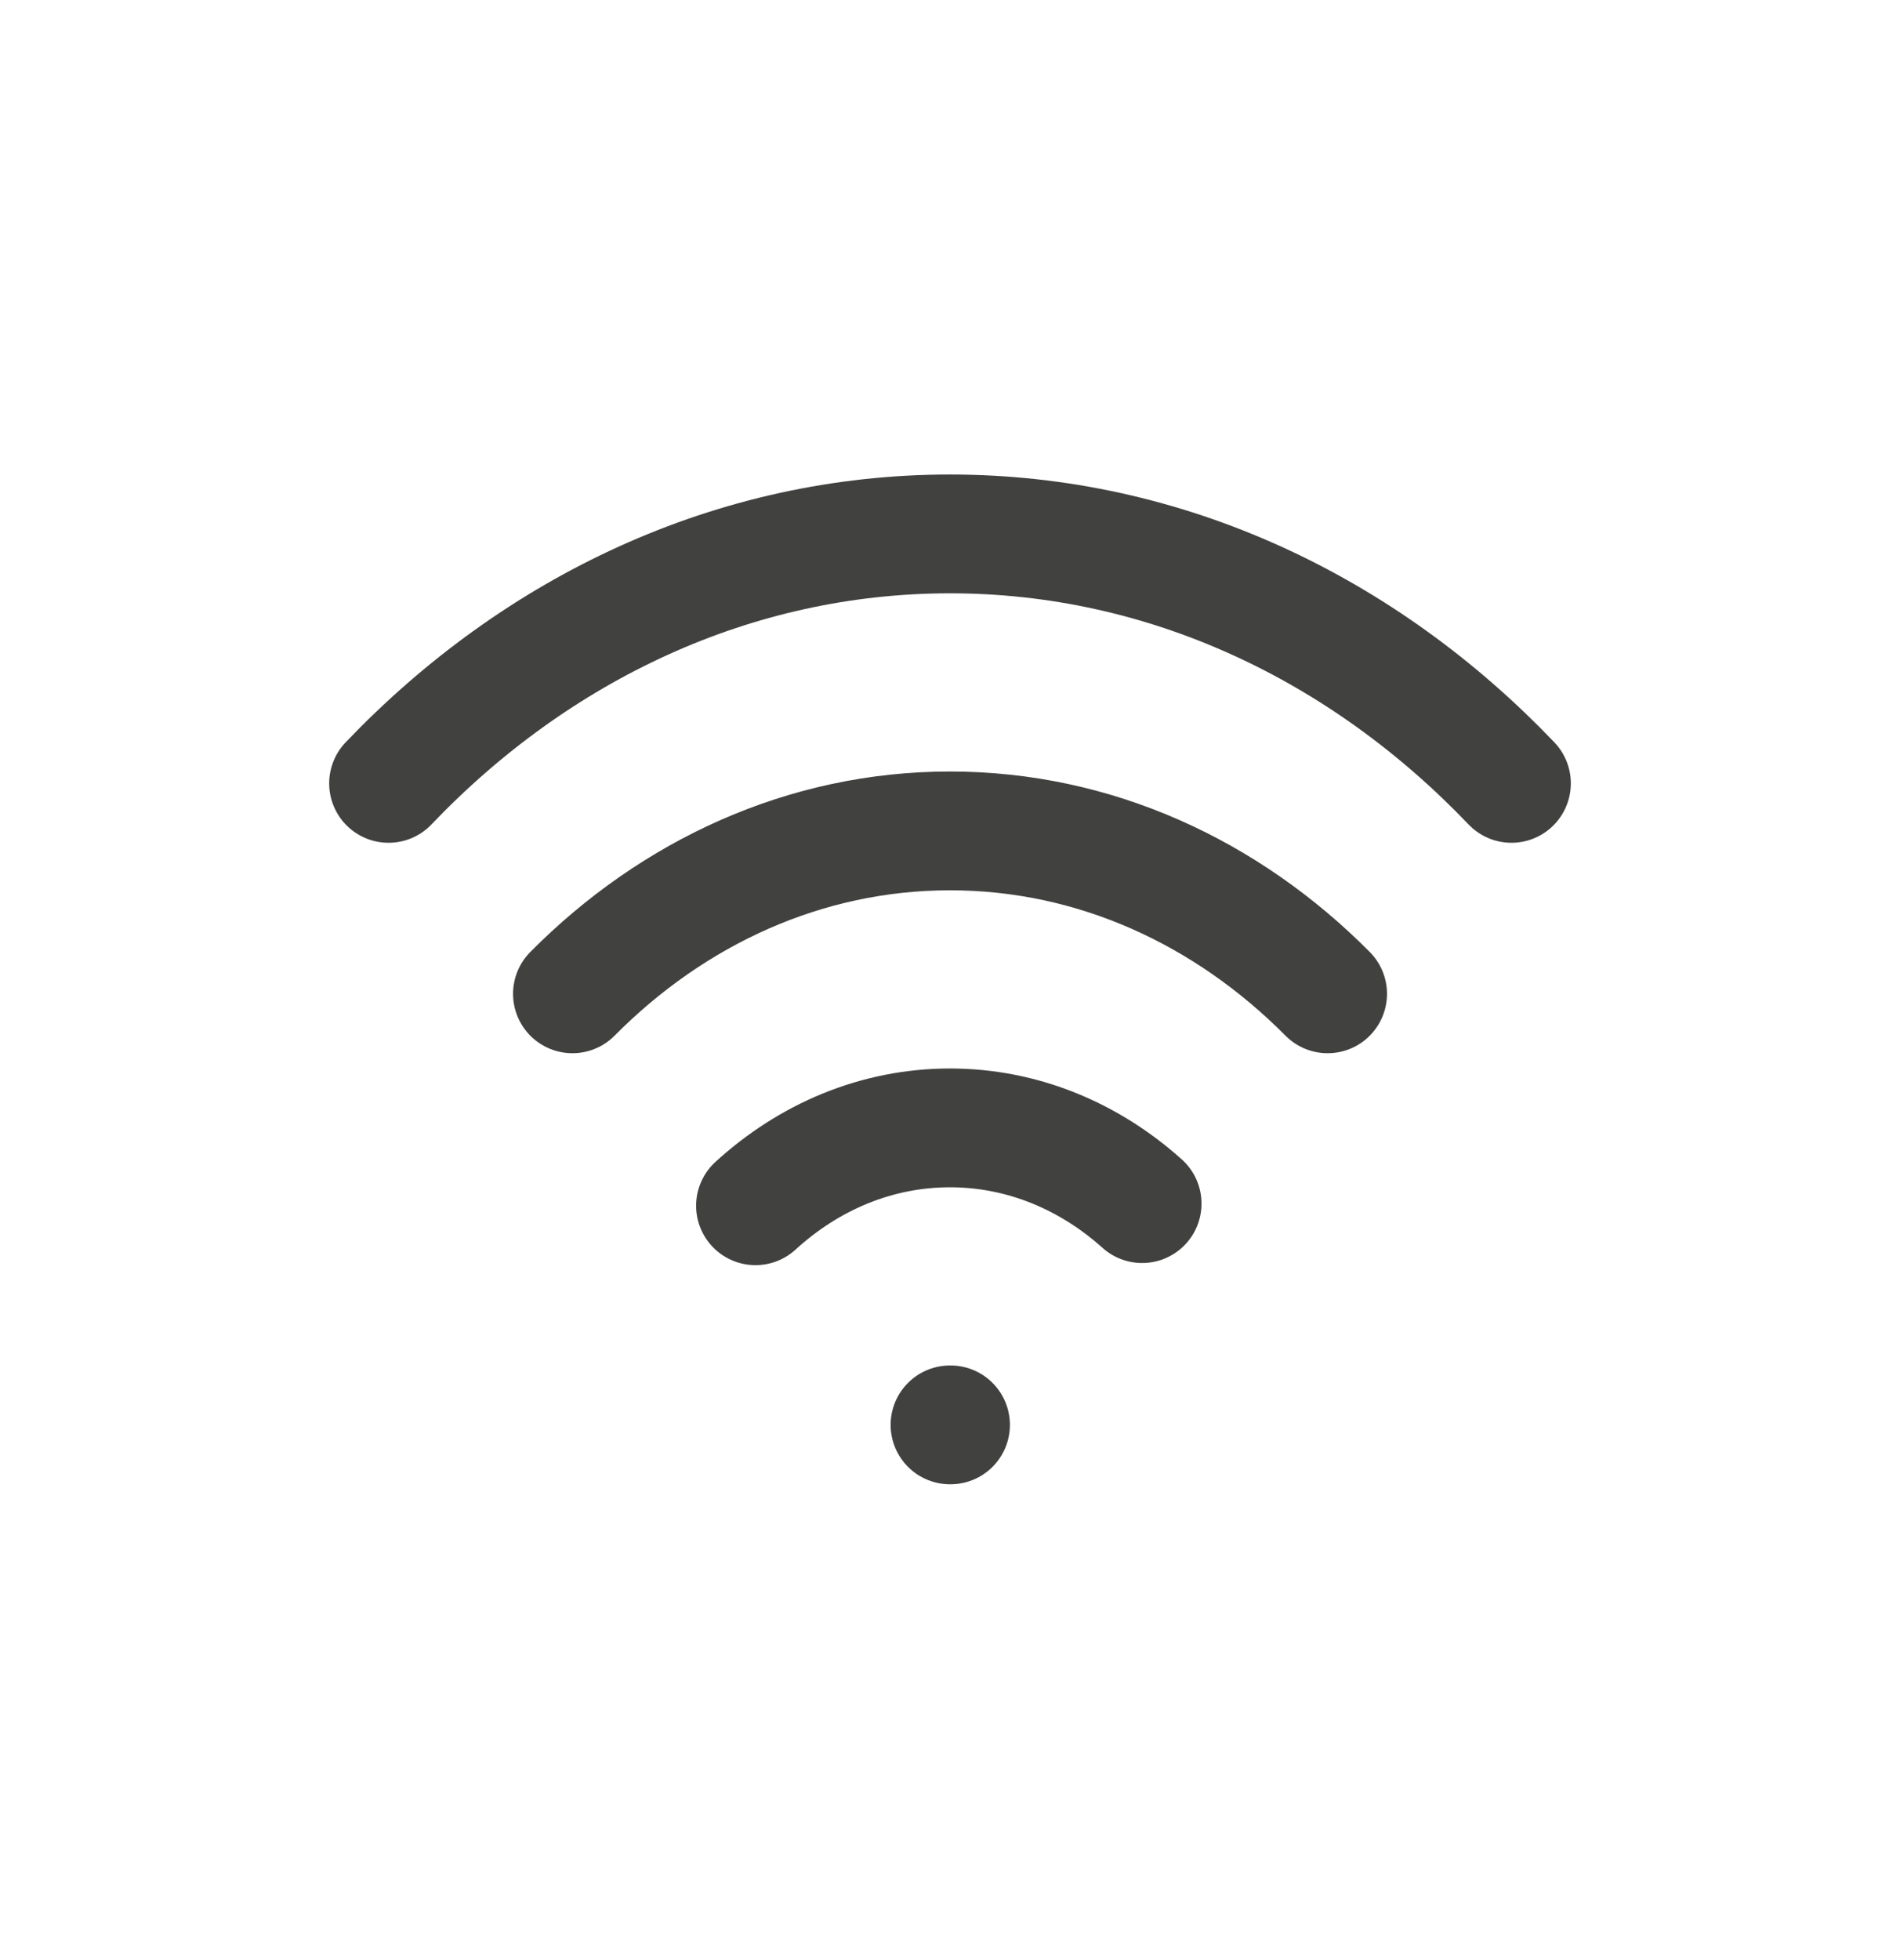<svg width="32" height="33" viewBox="0 0 32 33" fill="none" xmlns="http://www.w3.org/2000/svg">
<g clip-path="url(#clip0_171_1822)">
<path d="M16 23.989H16.009M25.456 13.189C22.965 10.581 19.645 8.989 16 8.989C12.355 8.989 9.035 10.581 6.544 13.189M9.641 16.732C11.336 15.024 13.563 13.989 16 13.989C18.438 13.989 20.664 15.024 22.36 16.732M19.236 20.264C18.345 19.465 17.221 18.989 16 18.989C14.761 18.989 13.622 19.479 12.724 20.3" stroke="#414140" stroke-width="2" stroke-linecap="round" stroke-linejoin="round"/>
</g>
<defs>
<clipPath id="clip0_171_1822">
<rect width="21" height="24" fill="white" transform="translate(5.5 4.489)"/>
</clipPath>
</defs>
</svg>
